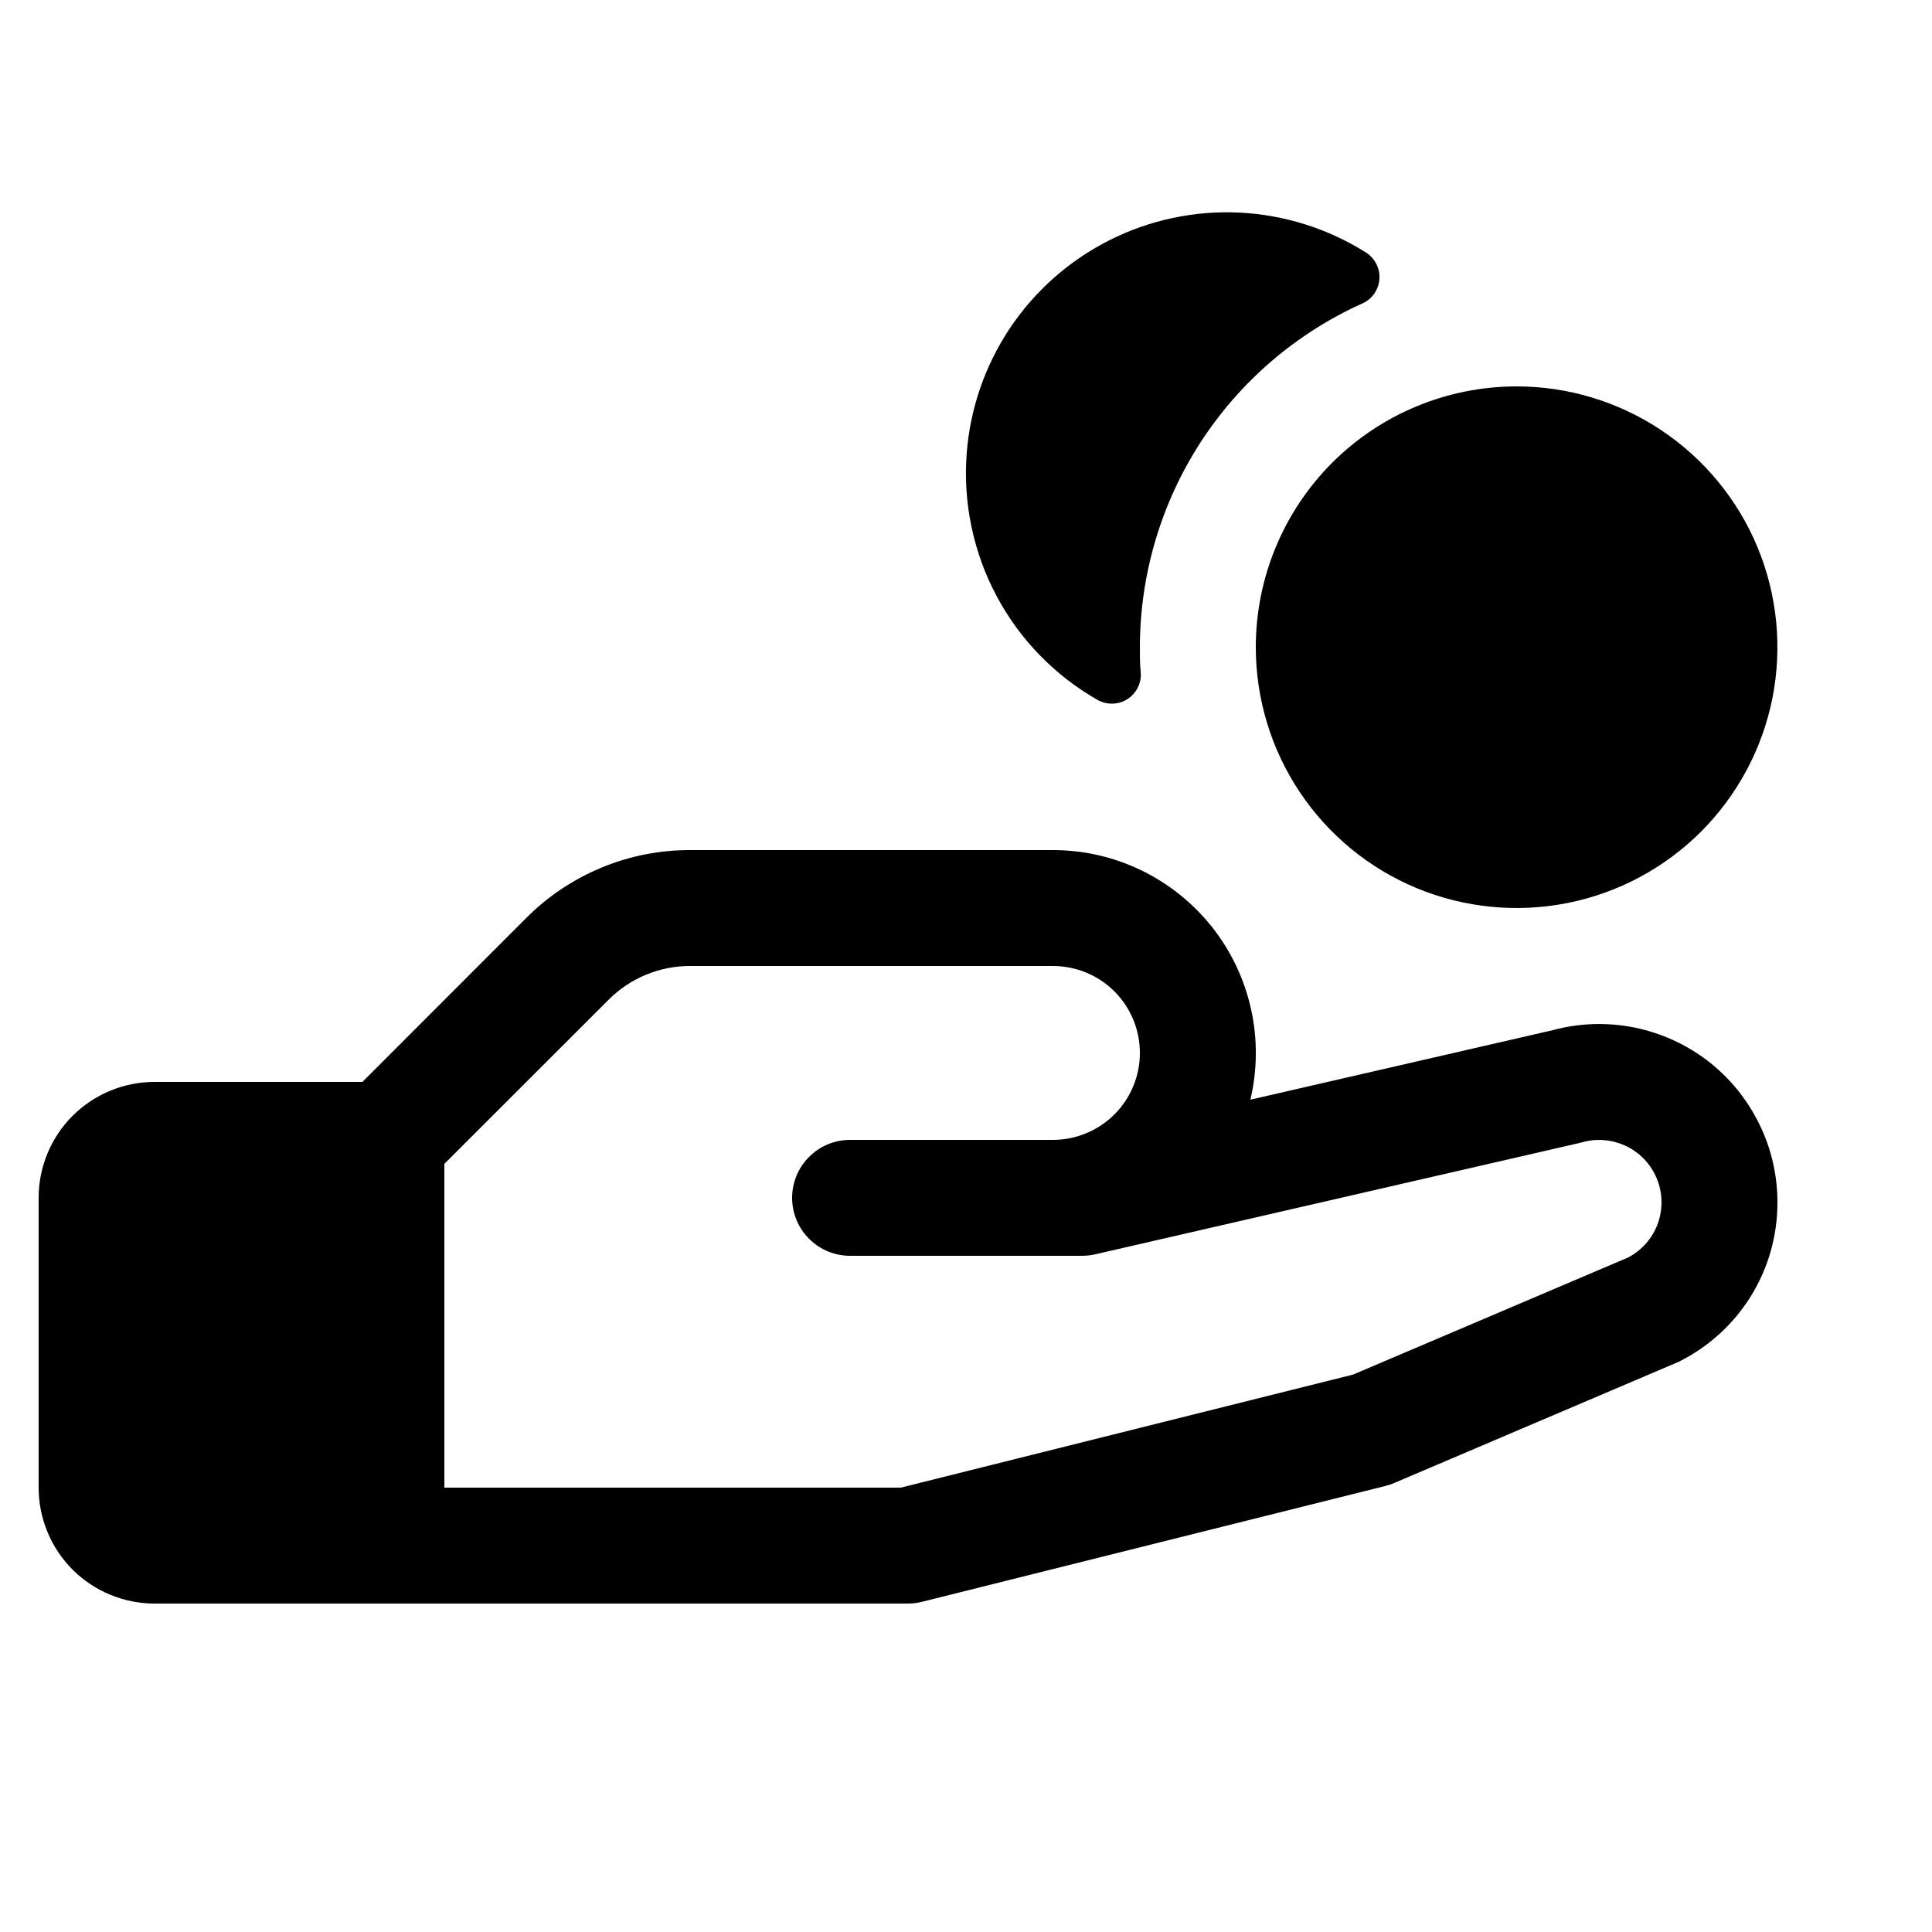 <svg width="25" height="25" viewBox="0 0 25 25" fill="none" xmlns="http://www.w3.org/2000/svg">
<g clip-path="url(#clip0_242_4037)">
<path d="M12.508 5.879C12.55 5.297 12.743 4.736 13.066 4.25C13.39 3.765 13.834 3.372 14.355 3.109C14.876 2.846 15.456 2.723 16.039 2.751C16.622 2.78 17.188 2.959 17.681 3.271C17.737 3.308 17.782 3.359 17.812 3.42C17.842 3.48 17.855 3.548 17.849 3.615C17.844 3.682 17.82 3.746 17.782 3.801C17.743 3.856 17.69 3.9 17.628 3.927C16.771 4.313 16.044 4.938 15.533 5.727C15.023 6.516 14.751 7.435 14.75 8.375C14.75 8.485 14.75 8.594 14.761 8.702C14.766 8.77 14.753 8.838 14.722 8.899C14.691 8.96 14.644 9.012 14.586 9.048C14.528 9.085 14.462 9.104 14.393 9.105C14.325 9.107 14.258 9.089 14.199 9.055C13.646 8.739 13.194 8.273 12.895 7.711C12.596 7.149 12.462 6.514 12.508 5.879ZM23 15.557C23.001 15.986 22.883 16.406 22.657 16.771C22.432 17.135 22.109 17.429 21.725 17.62L21.684 17.638L18.043 19.189C18.008 19.205 17.97 19.217 17.932 19.227L11.932 20.727C11.872 20.742 11.811 20.75 11.75 20.75H2C1.602 20.75 1.221 20.592 0.939 20.311C0.658 20.029 0.5 19.648 0.5 19.25V15.5C0.5 15.102 0.658 14.72 0.939 14.439C1.221 14.158 1.602 14 2 14H4.69L6.81 11.878C7.088 11.599 7.419 11.378 7.783 11.227C8.147 11.076 8.538 10.999 8.932 11H13.625C14.021 11 14.412 11.089 14.769 11.262C15.125 11.435 15.438 11.686 15.684 11.996C15.93 12.307 16.102 12.669 16.188 13.056C16.274 13.443 16.271 13.844 16.18 14.23L20.102 13.328C20.444 13.237 20.801 13.226 21.148 13.296C21.494 13.366 21.82 13.514 22.1 13.729C22.38 13.945 22.606 14.222 22.762 14.539C22.919 14.855 23 15.204 23 15.557ZM21.5 15.557C21.5 15.433 21.471 15.311 21.416 15.2C21.361 15.088 21.281 14.992 21.183 14.916C21.084 14.841 20.97 14.79 20.848 14.766C20.726 14.742 20.601 14.746 20.481 14.779L20.452 14.787L14.171 16.231C14.116 16.243 14.059 16.25 14.003 16.25H11C10.801 16.25 10.61 16.171 10.47 16.03C10.329 15.89 10.25 15.699 10.25 15.5C10.25 15.301 10.329 15.11 10.47 14.97C10.61 14.829 10.801 14.75 11 14.75H13.625C13.923 14.75 14.21 14.631 14.421 14.42C14.632 14.209 14.75 13.923 14.75 13.625C14.75 13.326 14.632 13.04 14.421 12.829C14.21 12.618 13.923 12.5 13.625 12.5H8.932C8.735 12.499 8.54 12.538 8.358 12.613C8.176 12.689 8.01 12.8 7.872 12.94L5.75 15.06V19.25H11.656L17.509 17.787L21.072 16.27C21.201 16.201 21.31 16.099 21.385 15.973C21.461 15.848 21.5 15.704 21.5 15.557ZM16.25 8.375C16.25 9.042 16.448 9.695 16.819 10.25C17.19 10.805 17.717 11.238 18.333 11.493C18.95 11.748 19.629 11.815 20.283 11.685C20.938 11.555 21.54 11.233 22.012 10.761C22.483 10.289 22.805 9.688 22.935 9.033C23.065 8.379 22.998 7.7 22.743 7.083C22.488 6.467 22.055 5.94 21.5 5.569C20.945 5.198 20.293 5 19.625 5C18.73 5 17.872 5.355 17.238 5.988C16.606 6.621 16.25 7.48 16.25 8.375Z" fill="black"/>
</g>
<defs>
<clipPath id="clip0_242_4037">
<rect width="24" height="24" fill="white" transform="translate(0.5 0.5)"/>
</clipPath>
</defs>
</svg>
